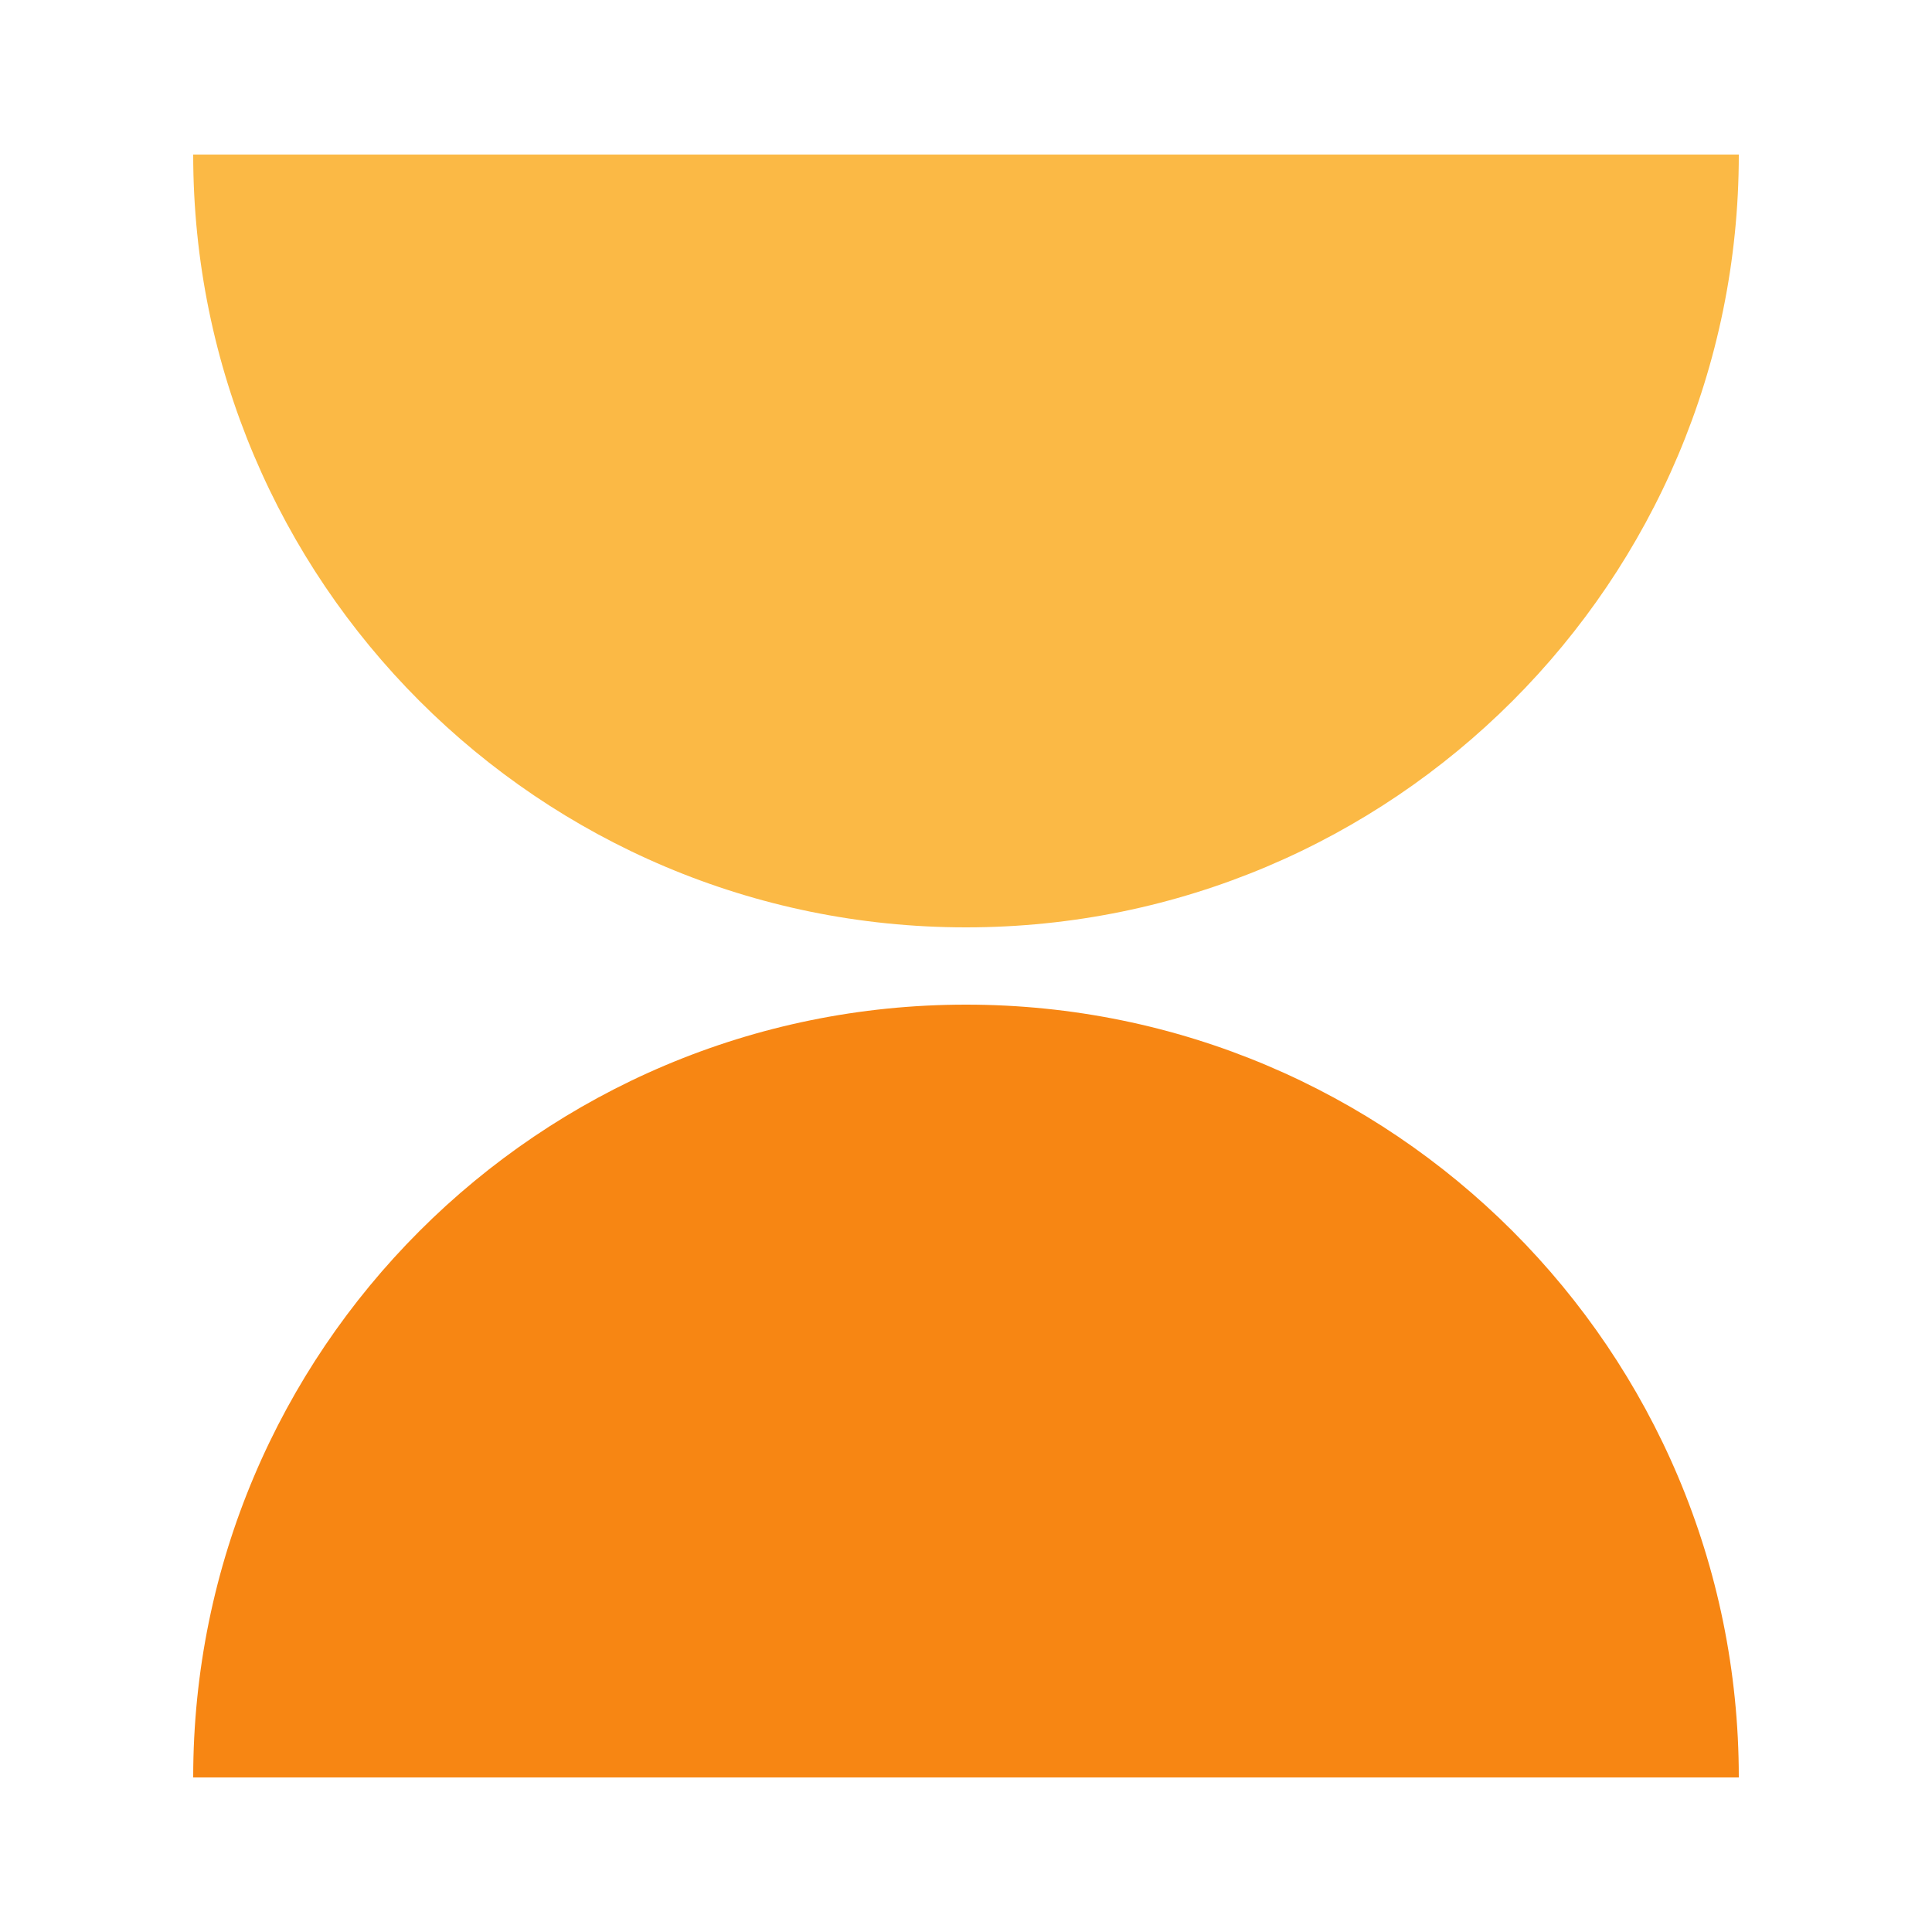 <svg width="50" height="50" viewBox="0 0 50 50" xmlns="http://www.w3.org/2000/svg"><path d="M45 46c0-11.046-8.954-20-20-20S5 34.954 5 46h40Z" fill="#F78613"/><path d="M5 4c0 11.046 8.954 20 20 20s20-8.954 20-20H5Z" fill="#FBB945"/></svg>
